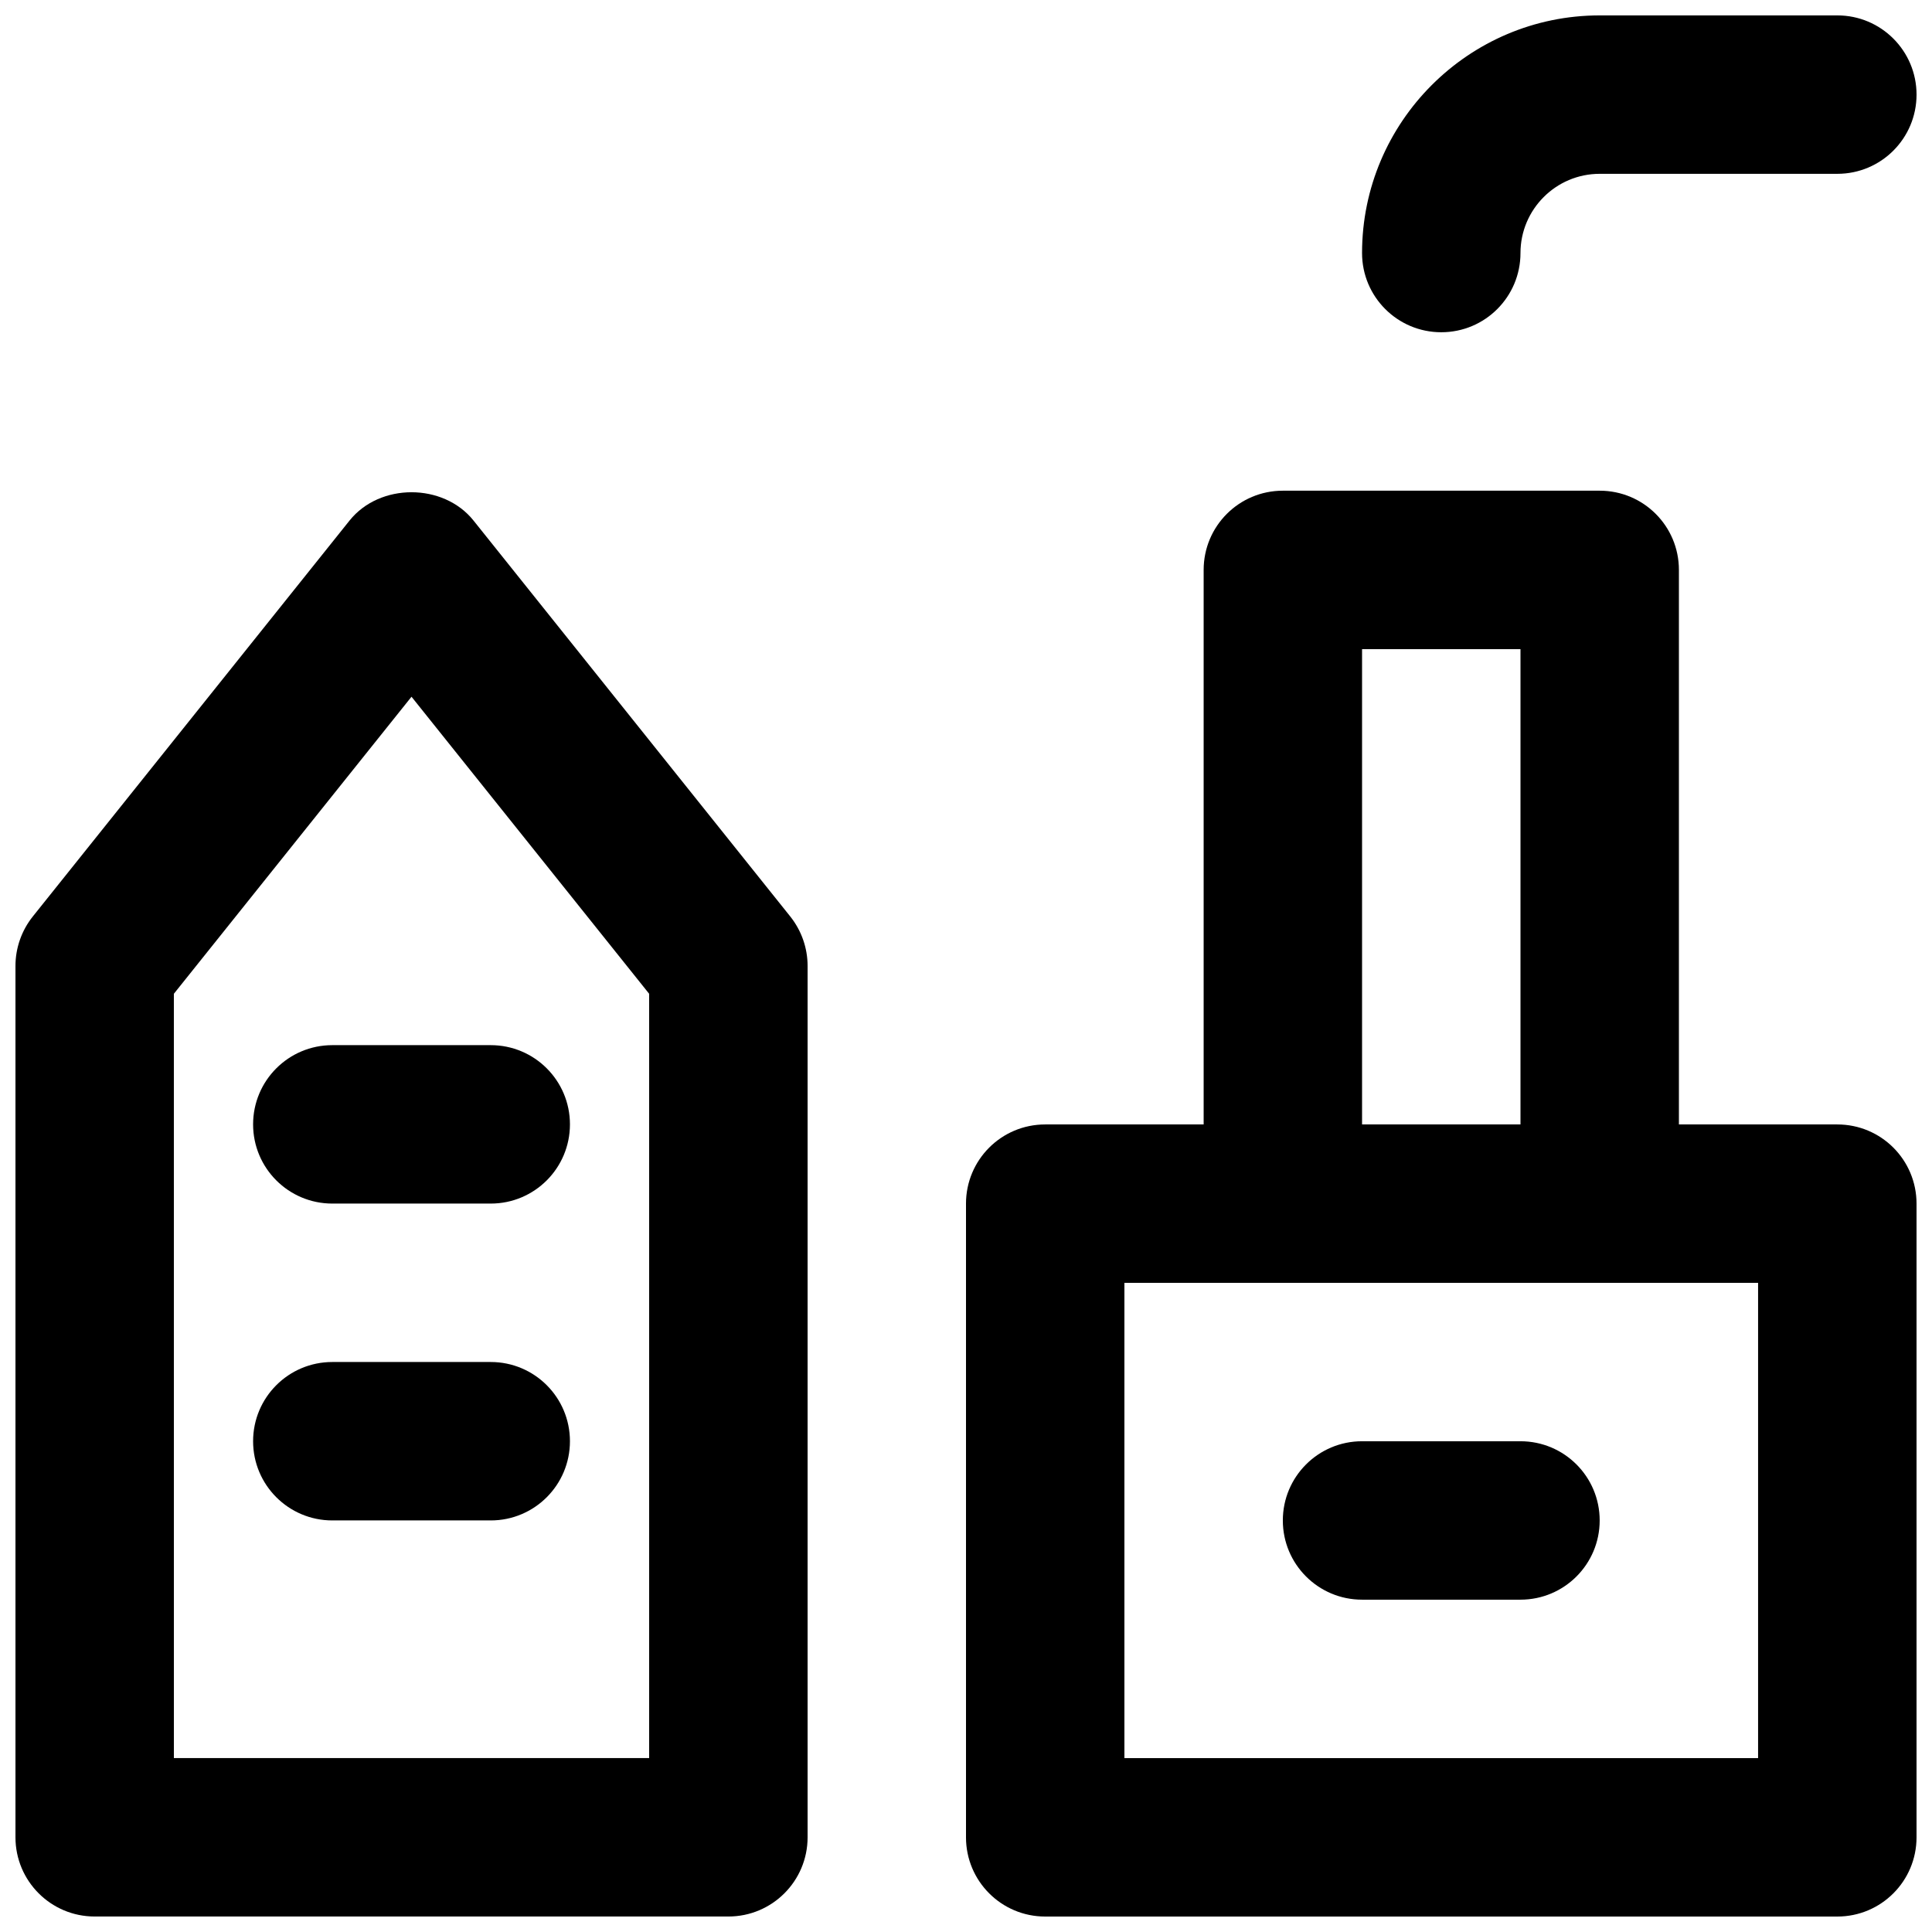 <?xml version="1.0" encoding="UTF-8"?>
<!-- Uploaded to: ICON Repo, www.iconrepo.com, Generator: ICON Repo Mixer Tools -->
<svg width="800px" height="800px" version="1.1" viewBox="144 144 512 512" xmlns="http://www.w3.org/2000/svg">
 <defs>
  <clipPath id="c">
   <path d="m148.09 274h210.91v377.9h-210.91z"/>
  </clipPath>
  <clipPath id="b">
   <path d="m400 441h251.9v210.9h-251.9z"/>
  </clipPath>
  <clipPath id="a">
   <path d="m504 148.09h147.9v84.906h-147.9z"/>
  </clipPath>
 </defs>
 <g clip-path="url(#c)">
  <path d="m190.08 609.91h125.95v-202.55l-62.977-78.719-62.977 78.719zm146.95 41.984h-167.94c-11.609 0-20.992-9.406-20.992-20.992v-230.91c0-4.766 1.617-9.383 4.598-13.121l83.969-104.96c7.996-9.949 24.789-9.949 32.789 0l83.969 104.96c2.981 3.738 4.598 8.355 4.598 13.121v230.91c0 11.586-9.383 20.992-20.992 20.992z" fill-rule="evenodd"/>
 </g>
 <g clip-path="url(#b)">
  <path d="m441.98 609.92h167.93v-125.95h-167.93zm188.93 41.984h-209.92c-11.609 0-20.992-9.402-20.992-20.992v-167.93c0-11.609 9.383-20.992 20.992-20.992h209.92c11.609 0 20.992 9.383 20.992 20.992v167.93c0 11.59-9.383 20.992-20.992 20.992z" fill-rule="evenodd"/>
 </g>
 <path d="m504.96 441.98h41.984v-125.95h-41.984zm62.977 41.98h-83.969c-11.605 0-20.988-9.402-20.988-20.988v-167.94c0-11.609 9.383-20.992 20.988-20.992h83.969c11.609 0 20.992 9.383 20.992 20.992v167.94c0 11.586-9.383 20.988-20.992 20.988z" fill-rule="evenodd"/>
 <g clip-path="url(#a)">
  <path d="m525.95 232.05c-11.605 0-20.992-9.402-20.992-20.992 0-34.719 28.258-62.977 62.977-62.977h62.977c11.609 0 20.992 9.406 20.992 20.992 0 11.59-9.383 20.992-20.992 20.992h-62.977c-11.586 0-20.992 9.426-20.992 20.992 0 11.59-9.383 20.992-20.992 20.992" fill-rule="evenodd"/>
 </g>
 <path d="m274.05 462.96h-41.984c-11.609 0-20.992-9.406-20.992-20.992 0-11.59 9.383-20.992 20.992-20.992h41.984c11.609 0 20.992 9.402 20.992 20.992 0 11.586-9.383 20.992-20.992 20.992" fill-rule="evenodd"/>
 <path d="m274.05 546.93h-41.984c-11.609 0-20.992-9.406-20.992-20.992 0-11.59 9.383-20.992 20.992-20.992h41.984c11.609 0 20.992 9.402 20.992 20.992 0 11.586-9.383 20.992-20.992 20.992" fill-rule="evenodd"/>
 <path d="m546.94 567.93h-41.984c-11.605 0-20.992-9.406-20.992-20.992 0-11.59 9.387-20.992 20.992-20.992h41.984c11.609 0 20.992 9.402 20.992 20.992 0 11.586-9.383 20.992-20.992 20.992" fill-rule="evenodd"/>
</svg>